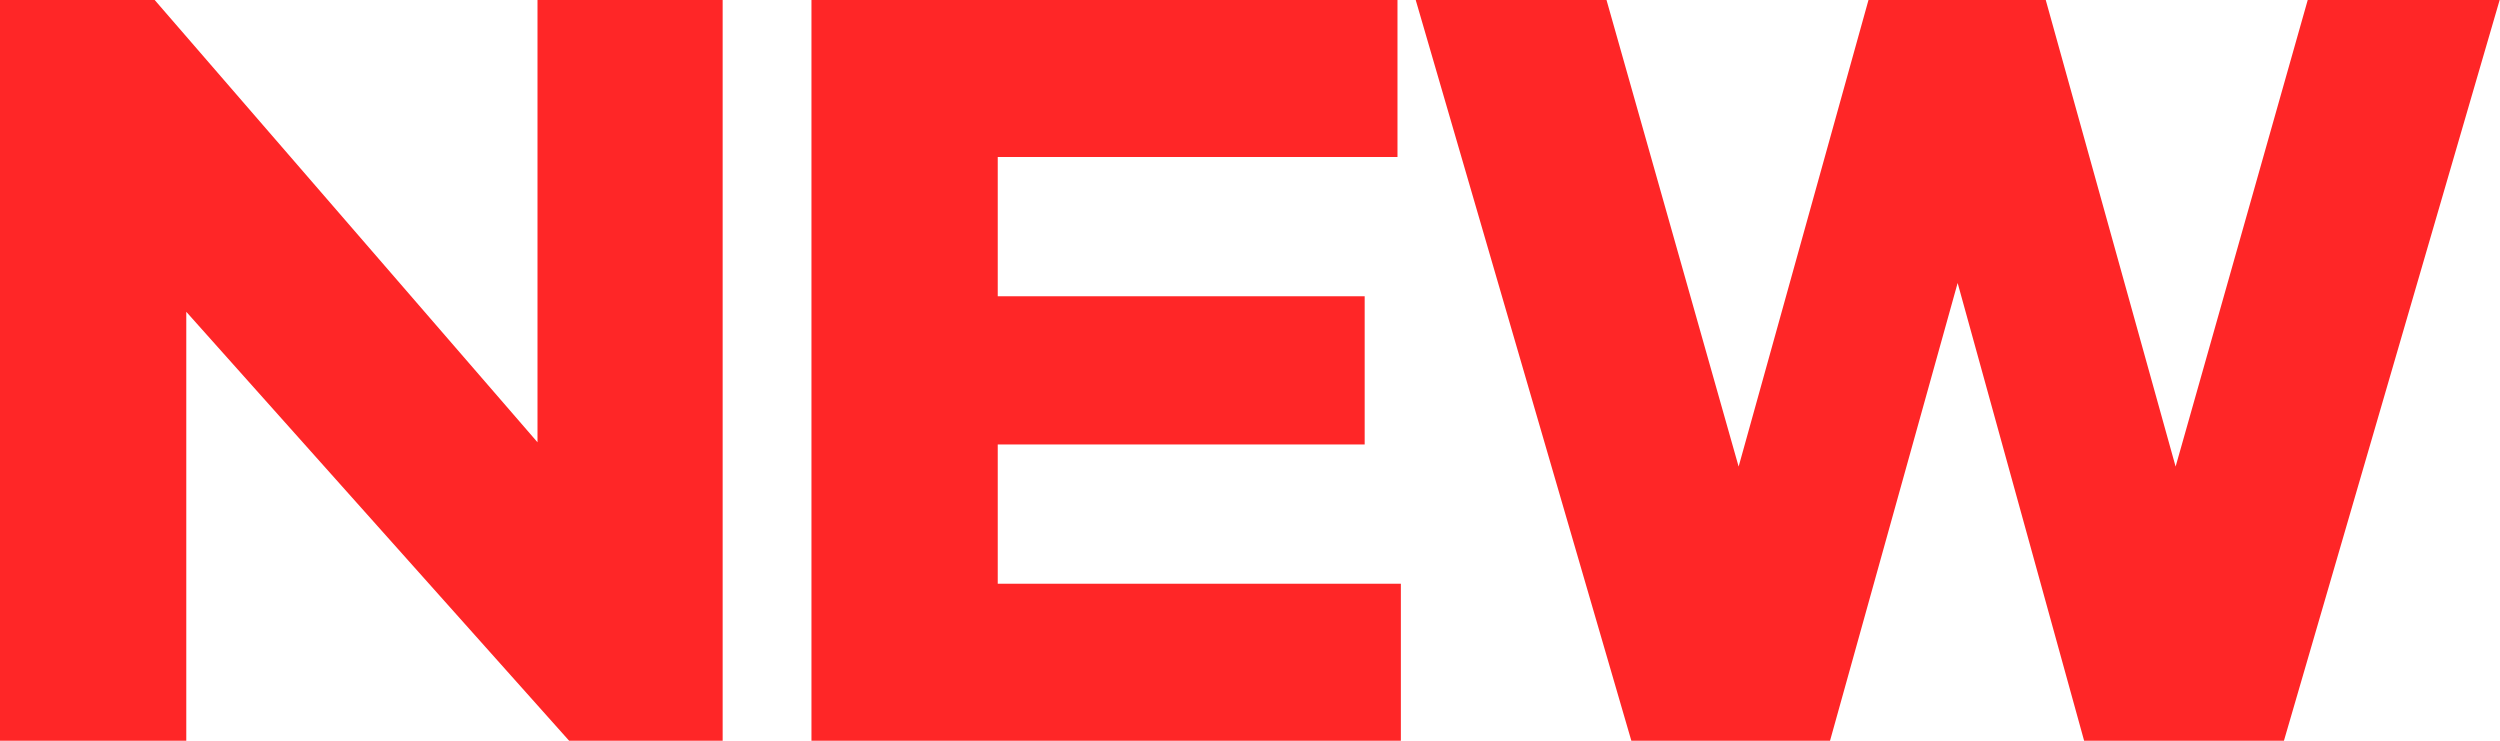 <svg xmlns="http://www.w3.org/2000/svg" xmlns:xlink="http://www.w3.org/1999/xlink" fill="none" version="1.1" width="28.8" height="8.533" viewBox="0 0 28.8 8.533"><g><g><path d="M8.325,0L6.192,0L6.192,5.095L1.782,0L0,0L0,8.533L2.146,8.533L2.146,3.592L6.556,8.533L8.325,8.533L8.325,0Z" fill="#FF2627" fill-opacity="1"/></g><g><path d="M16.138,6.725L11.494,6.725L11.494,5.12L15.721,5.12L15.721,3.413L11.494,3.413L11.494,1.809L16.099,1.809L16.099,0L9.348,0L9.348,8.533L16.138,8.533L16.138,6.725Z" fill="#FF2627" fill-opacity="1"/></g><g><path d="M28.796,0L26.585,0L25.063,5.375L23.567,0L21.525,0L20.029,5.375L18.507,0L16.309,0L18.793,8.533L21.082,8.533L22.552,3.26L24.009,8.533L26.311,8.533L28.796,0Z" fill="#FF2627" fill-opacity="1"/></g></g></svg>